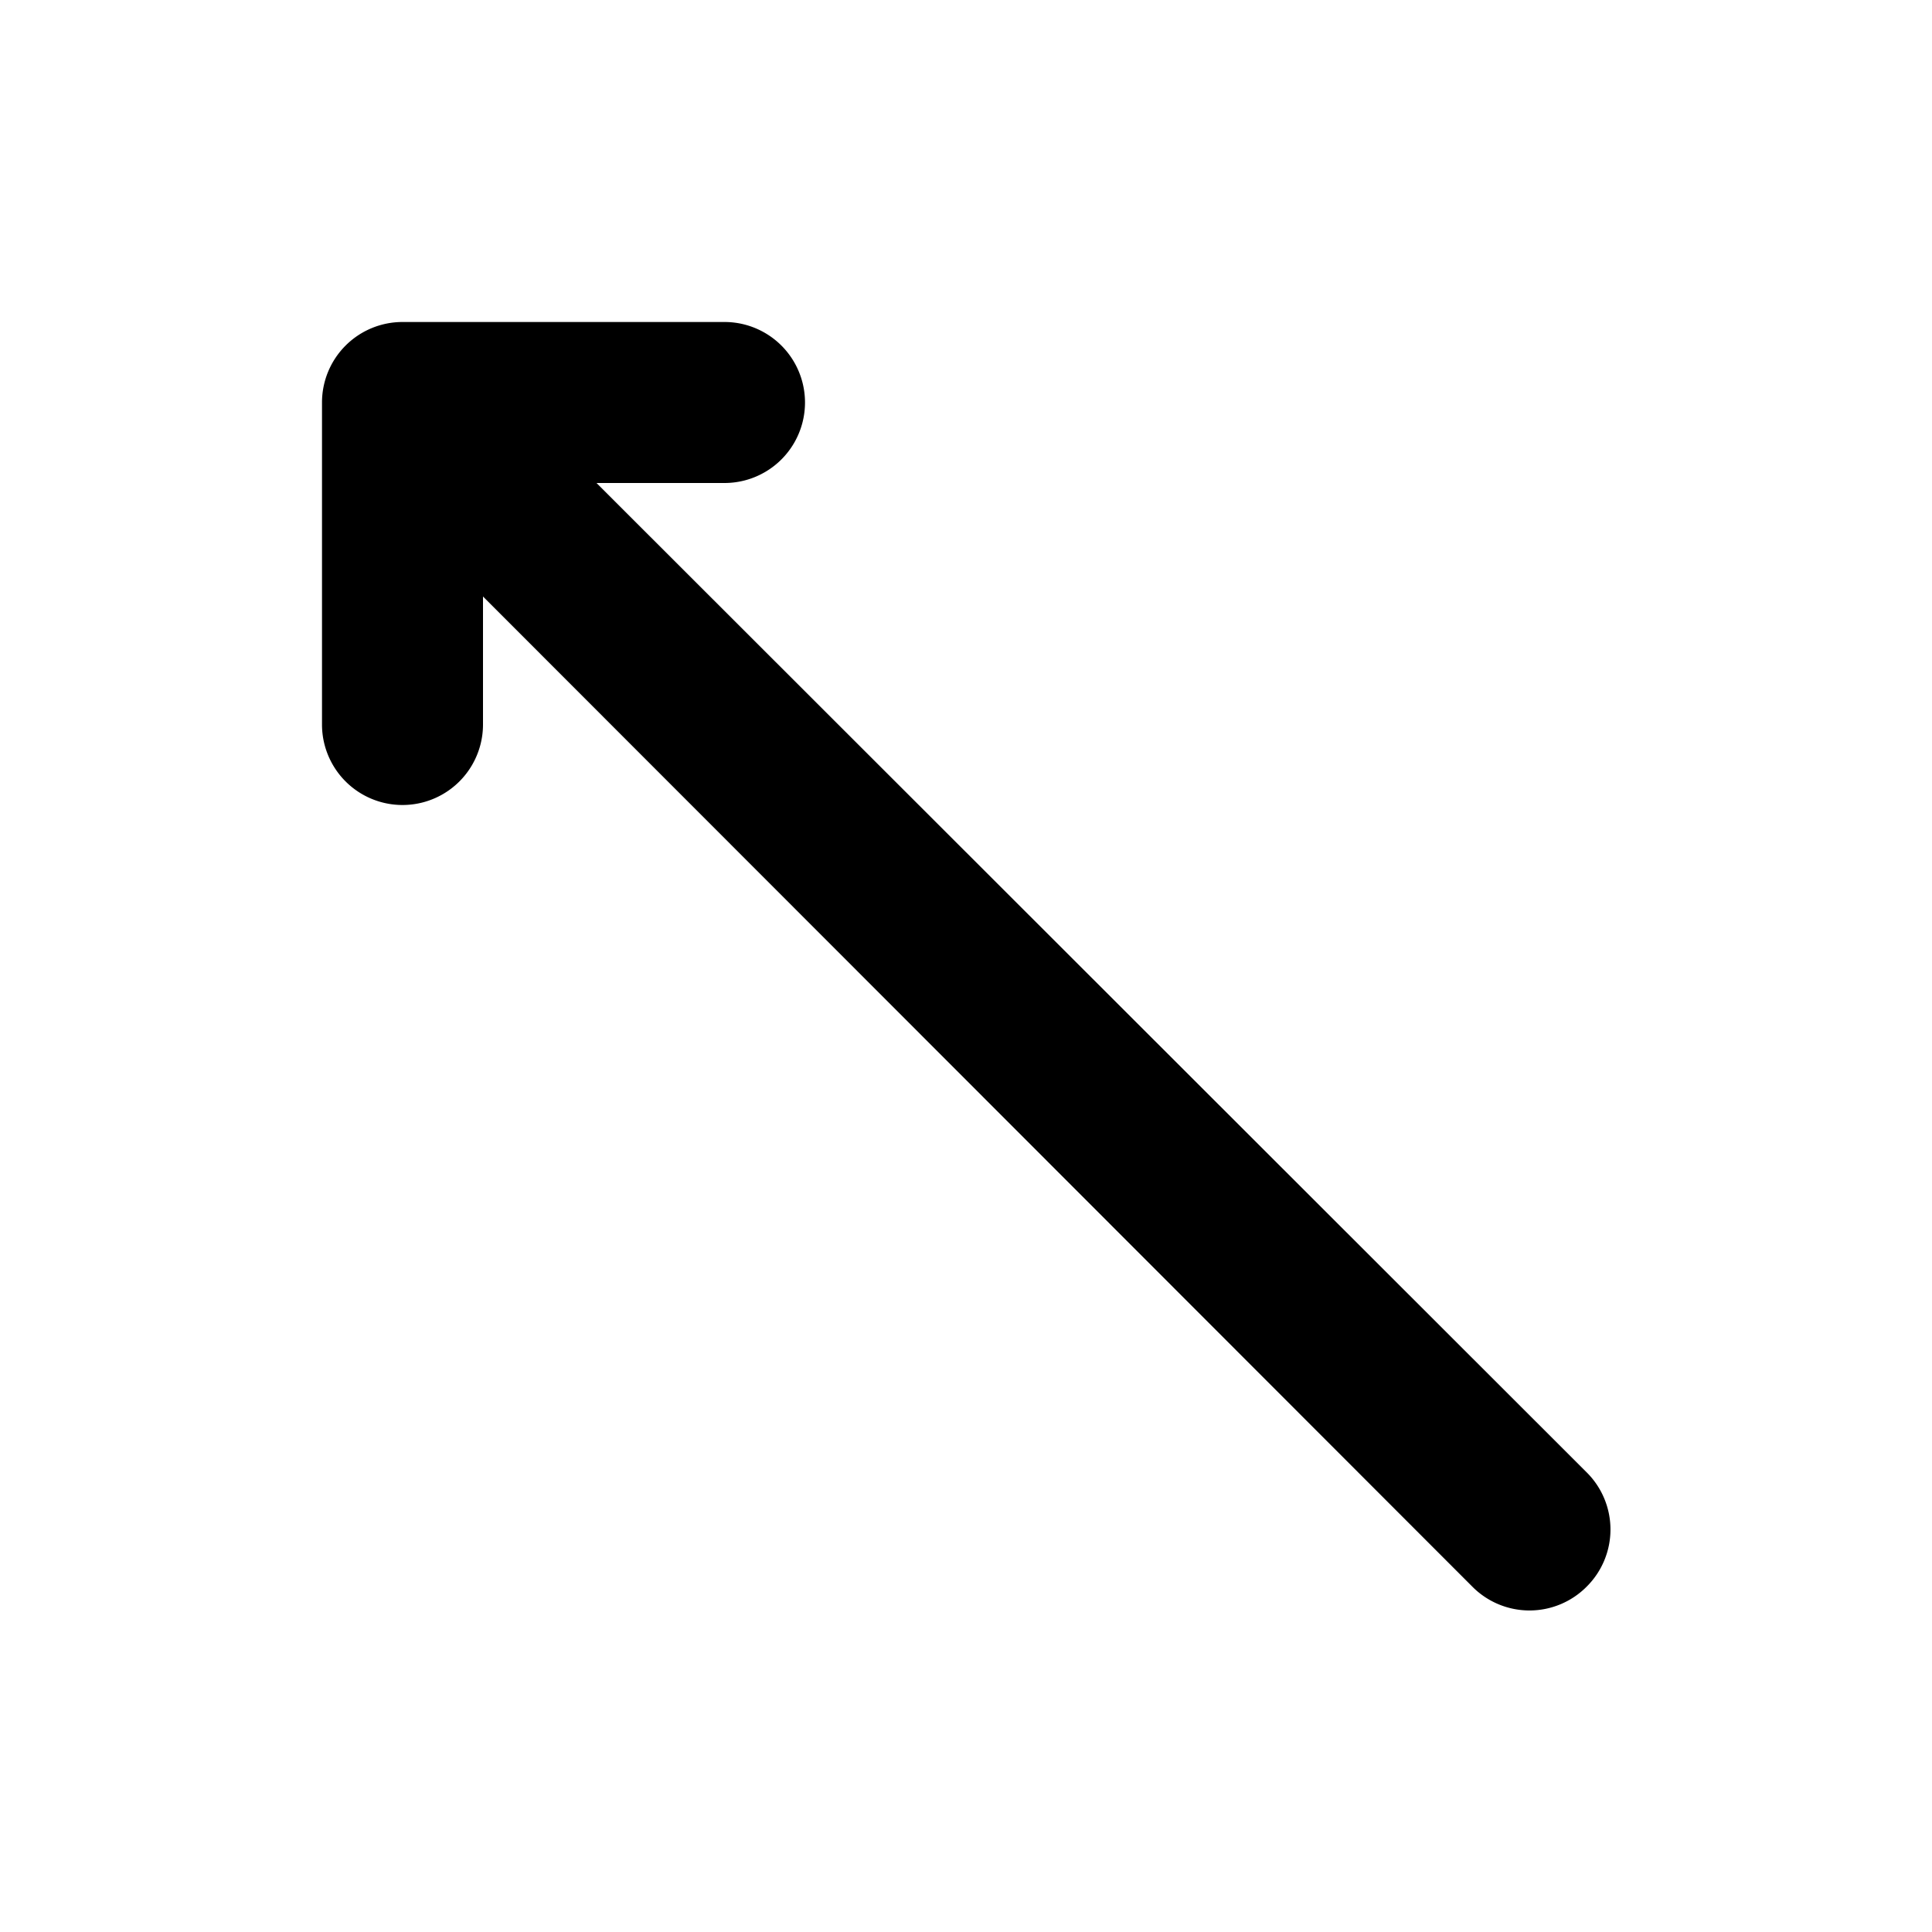 <?xml version="1.0" encoding="utf-8"?><!-- Uploaded to: SVG Repo, www.svgrepo.com, Generator: SVG Repo Mixer Tools -->
<svg fill="#000000" width="800px" height="800px" viewBox="0 0 24 24" id="left-top-arrow" data-name="Flat Color" xmlns="http://www.w3.org/2000/svg" class="icon flat-color"><path id="primary" d="M19.71,18.29,7.41,6H9A1,1,0,0,0,9,4H5A1,1,0,0,0,4,5V9A1,1,0,0,0,6,9V7.41l12.29,12.3a1,1,0,0,0,1.42,0A1,1,0,0,0,19.71,18.29Z" style="fill: rgb(0, 0, 0);"></path></svg>